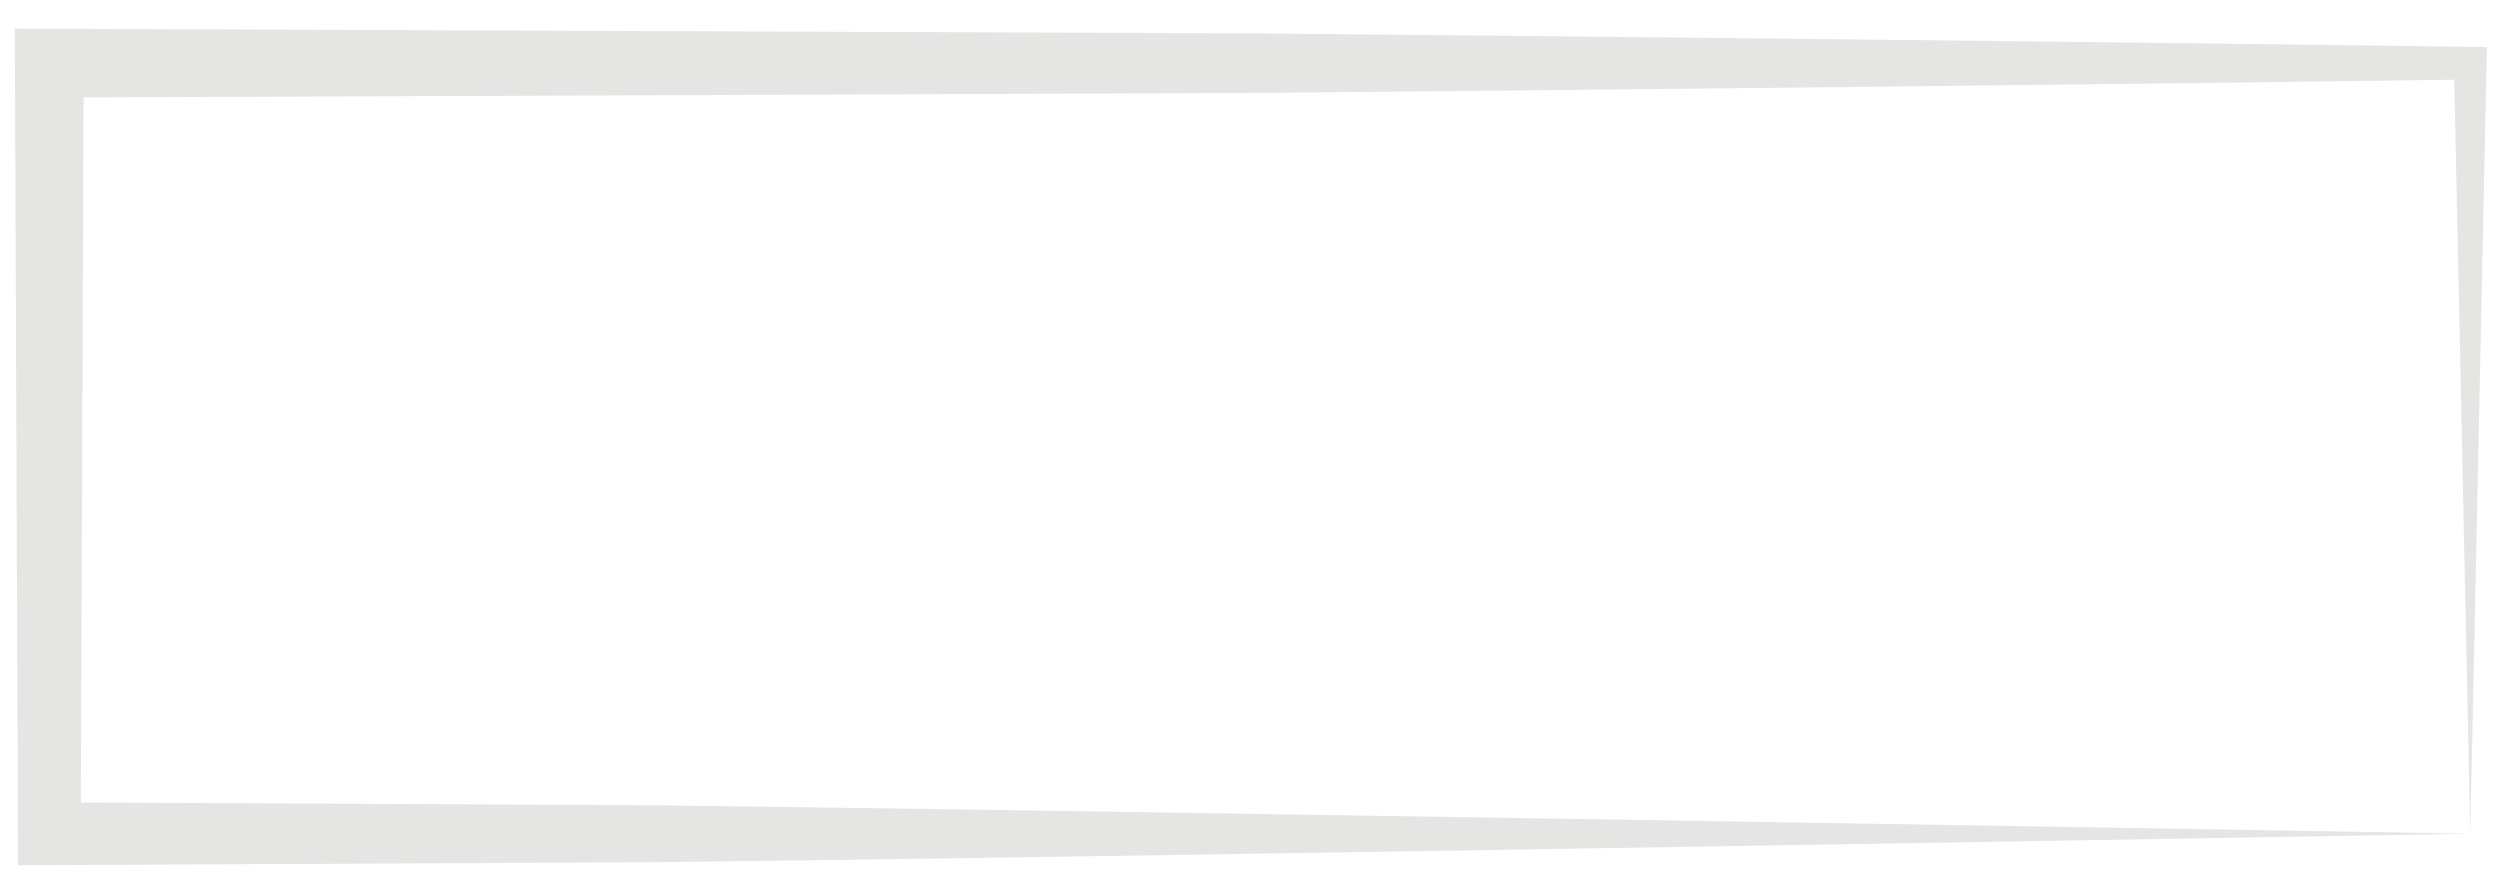 <?xml version="1.0" encoding="UTF-8"?> <svg xmlns="http://www.w3.org/2000/svg" width="86" height="30" viewBox="0 0 86 30" fill="none"> <path d="M84.977 28.679L84.415 2.173L84.977 2.734C74.587 2.883 53.721 3.104 43.336 3.196L1.698 3.355L2.88 2.173L2.776 28.679L1.698 27.599L22.33 27.701C35.529 27.853 71.323 28.447 84.977 28.679ZM84.977 28.679C71.101 28.916 36.114 29.509 22.704 29.658L1.698 29.76L0.62 29.764L0.618 28.679L0.514 2.173L0.509 0.986L1.698 0.991L43.336 1.15C53.704 1.244 74.609 1.465 84.977 1.611L85.55 1.619L85.538 2.173L84.977 28.679Z" fill="#E5E5E4"></path> </svg> 